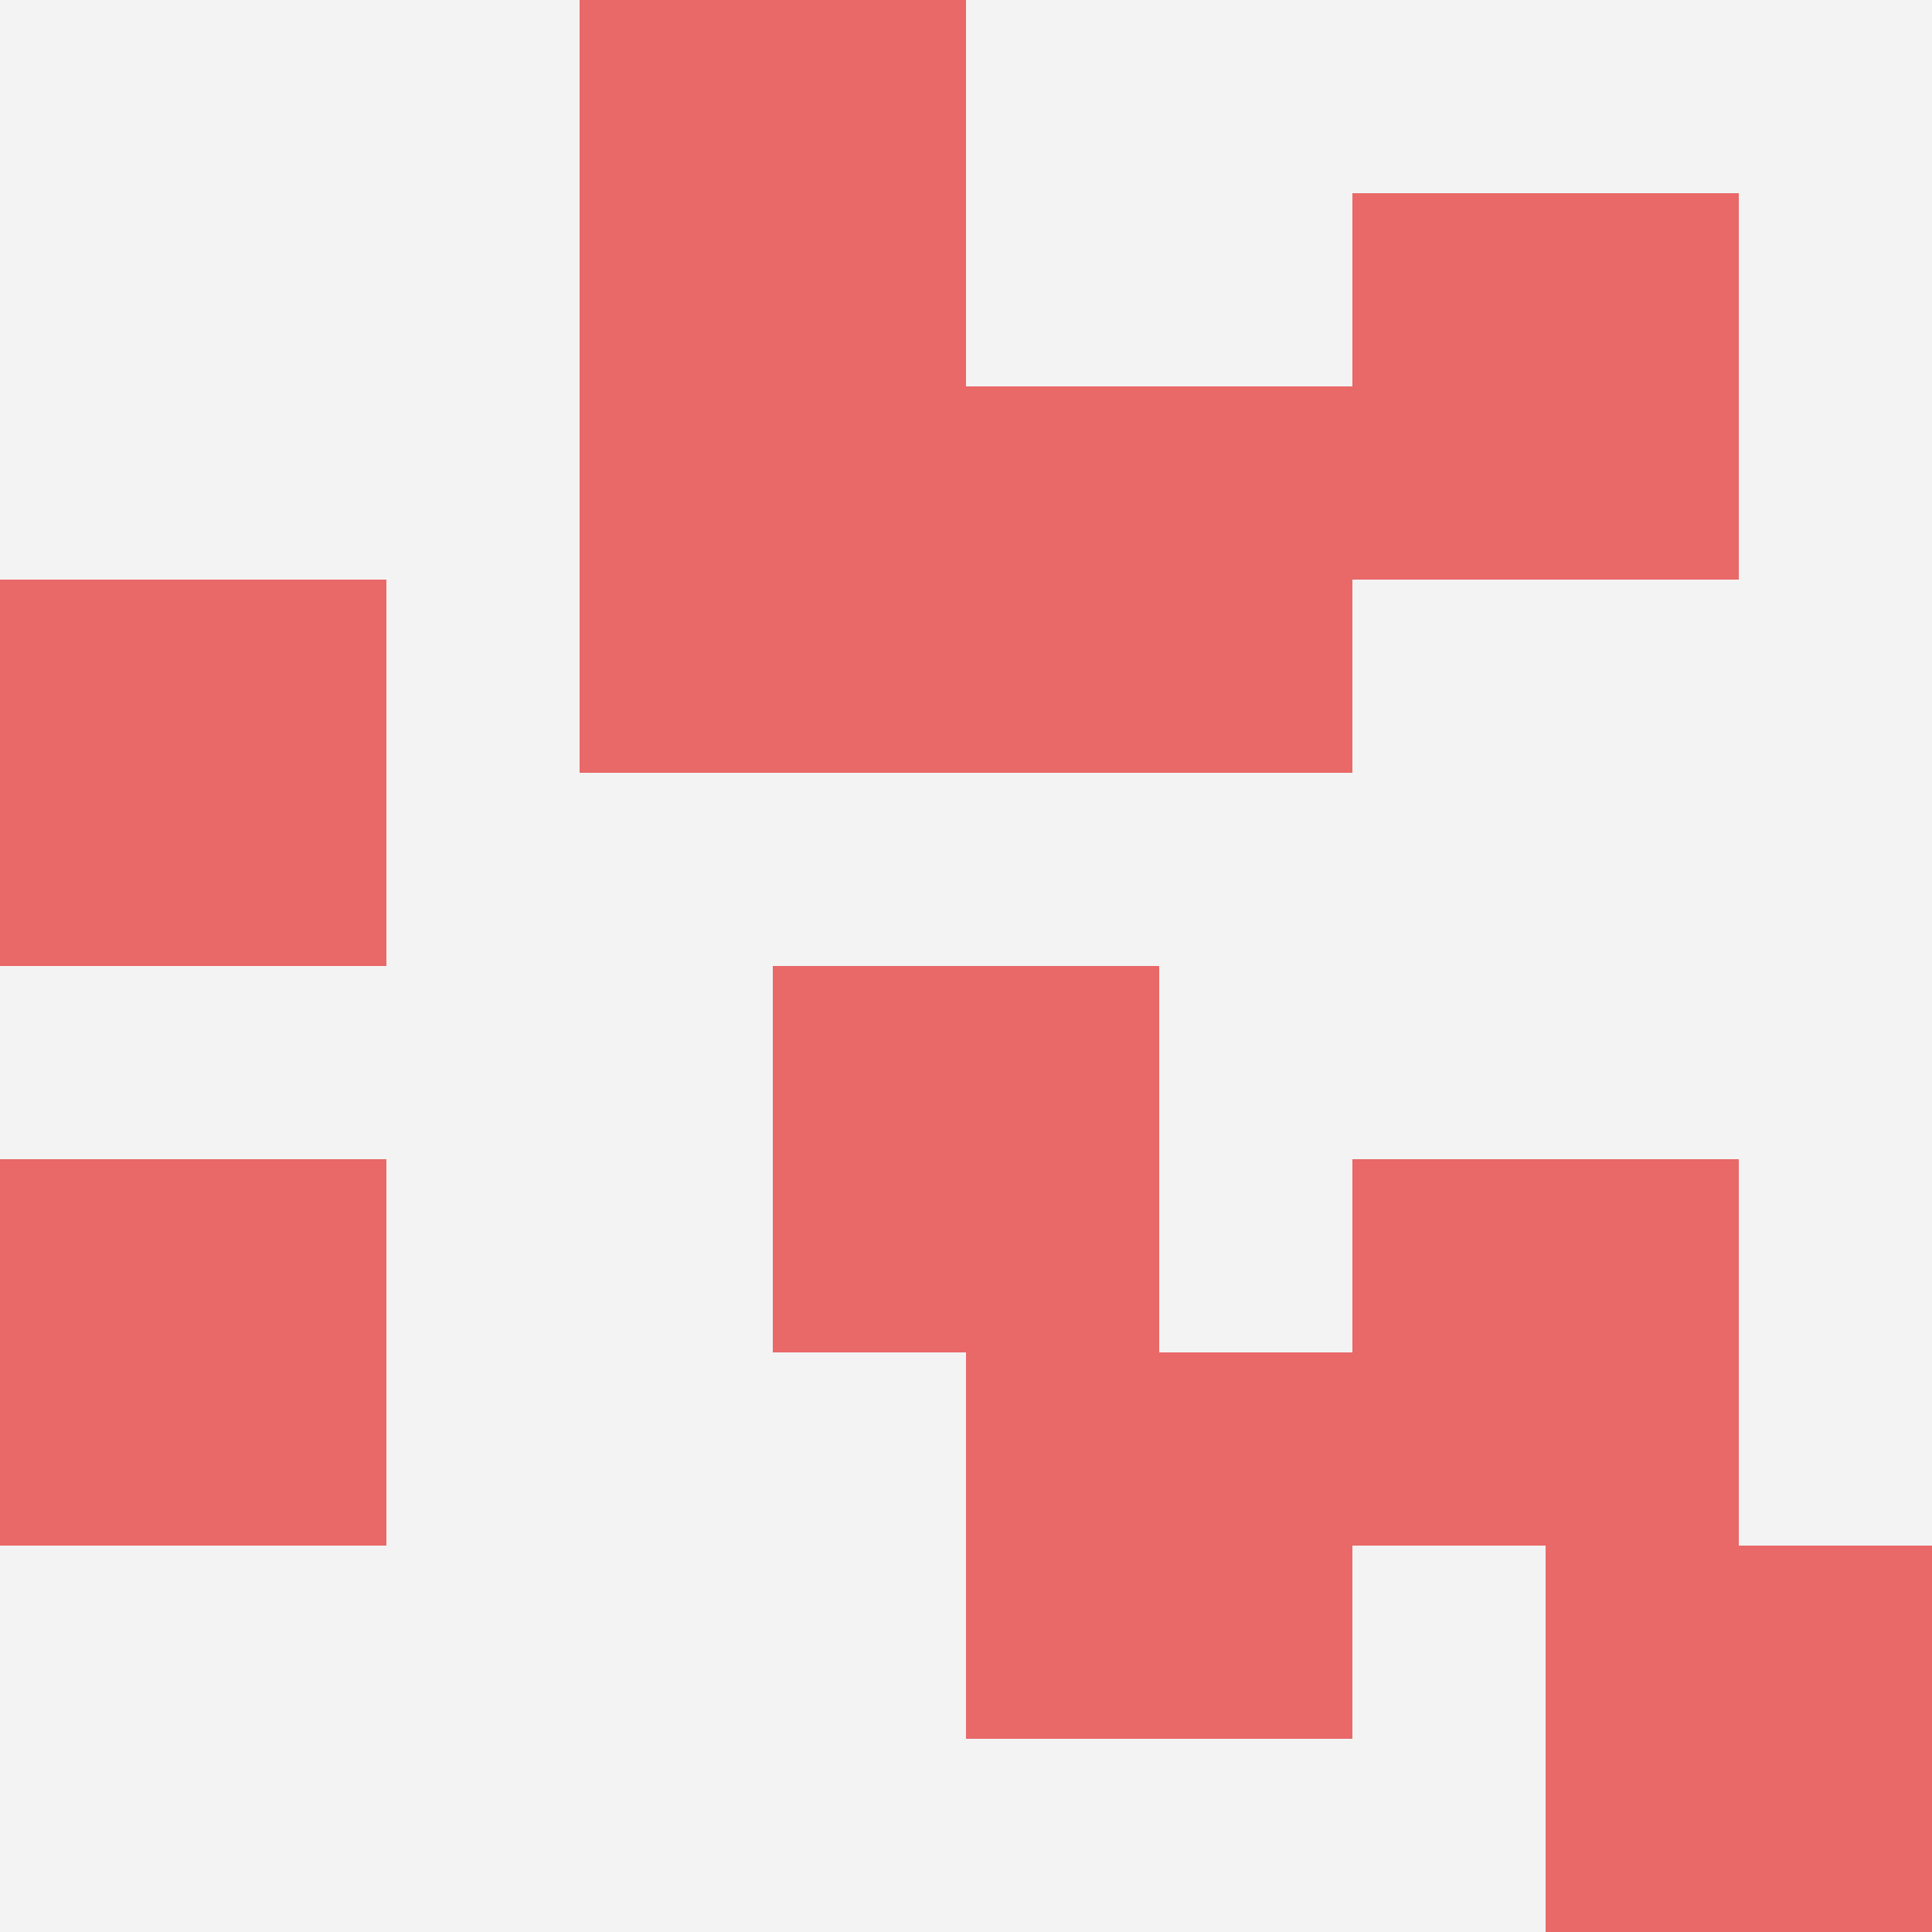 <svg id="ten-svg" xmlns="http://www.w3.org/2000/svg" preserveAspectRatio="xMinYMin meet" viewBox="0 0 10 10"> <rect x="0" y="0" width="10" height="10" fill="#F3F3F3"/><rect class="t" x="3" y="0"/><rect class="t" x="5" y="2"/><rect class="t" x="0" y="6"/><rect class="t" x="0" y="3"/><rect class="t" x="5" y="7"/><rect class="t" x="7" y="6"/><rect class="t" x="8" y="8"/><rect class="t" x="3" y="2"/><rect class="t" x="7" y="1"/><rect class="t" x="4" y="5"/><style>.t{width:2px;height:2px;fill:#E96868} #ten-svg{shape-rendering:crispedges;}</style></svg>